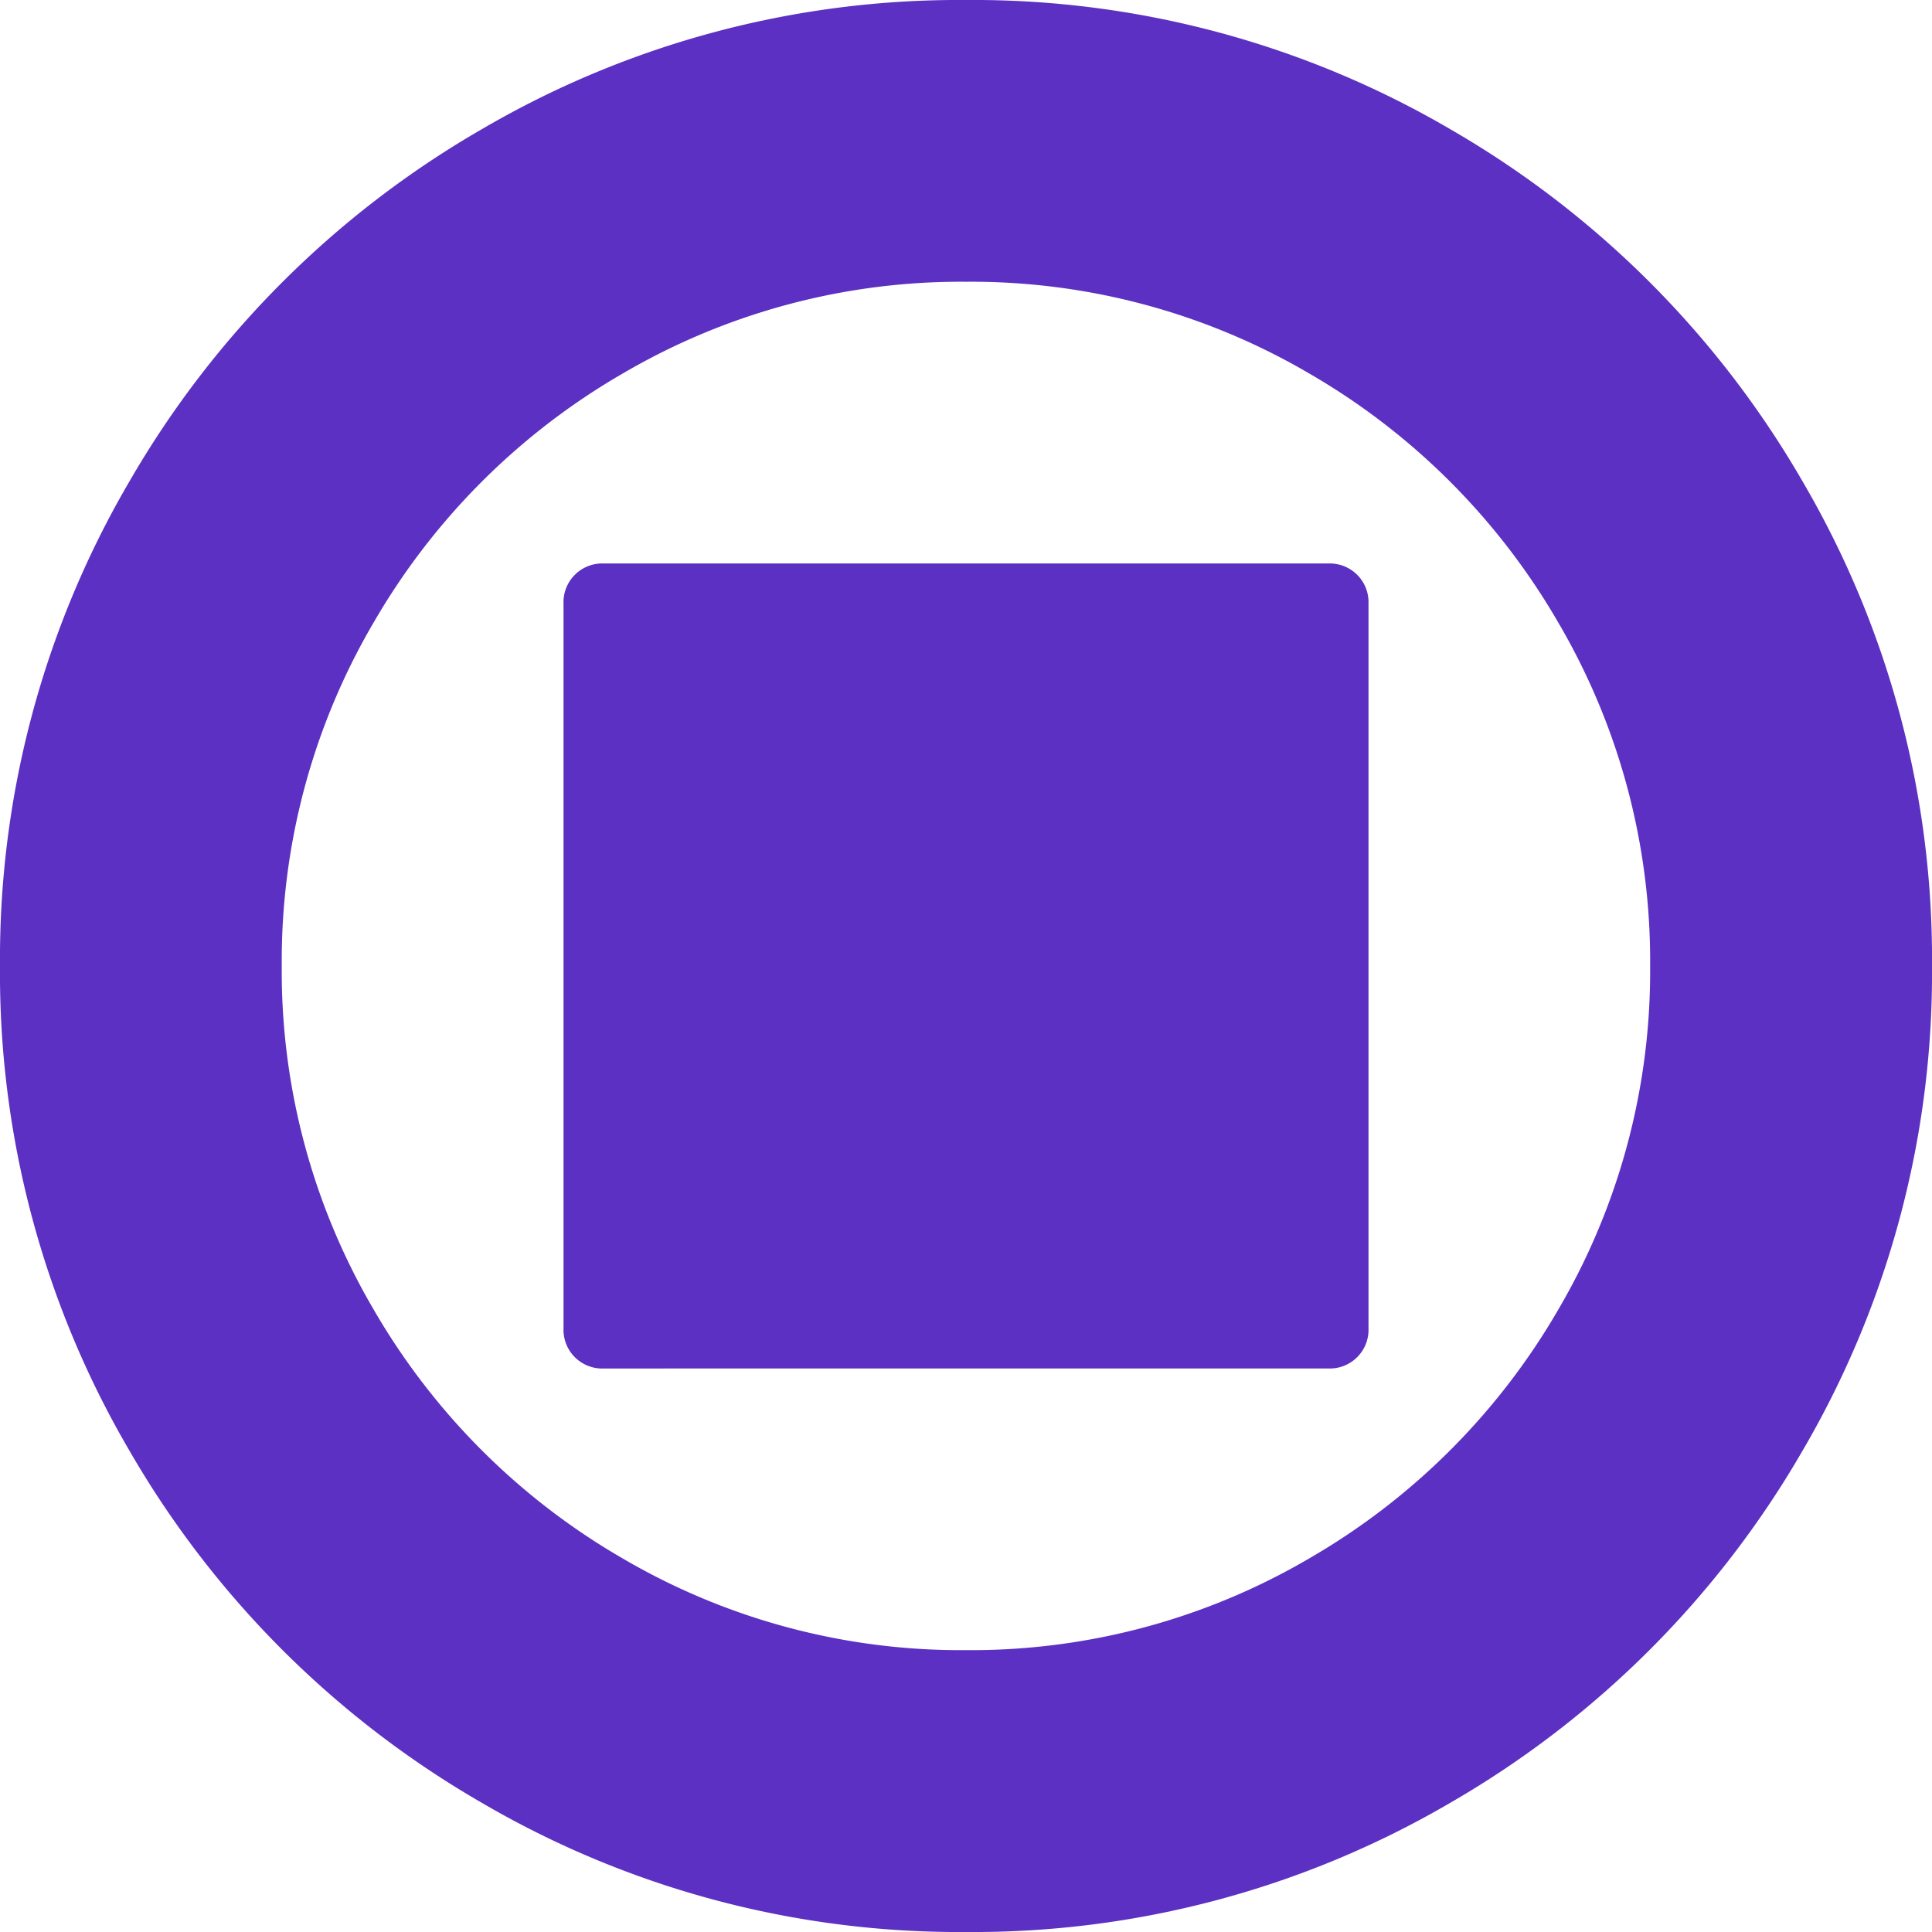 <svg id="stop-circle-icon" xmlns="http://www.w3.org/2000/svg" width="85.118" height="85.118" viewBox="0 0 85.118 85.118">
  <path id="Path_1145" data-name="Path 1145" d="M42.559,0A41.632,41.632,0,0,1,63.921,5.708,42.368,42.368,0,0,1,79.41,21.2a41.632,41.632,0,0,1,5.708,21.363A41.632,41.632,0,0,1,79.41,63.921,42.368,42.368,0,0,1,63.921,79.41a41.632,41.632,0,0,1-21.363,5.708A41.632,41.632,0,0,1,21.2,79.41,42.368,42.368,0,0,1,5.708,63.921,41.632,41.632,0,0,1,0,42.559,41.632,41.632,0,0,1,5.708,21.2,42.368,42.368,0,0,1,21.2,5.708,41.632,41.632,0,0,1,42.559,0Zm0,72.7a29.466,29.466,0,0,0,15.128-4.045A30.051,30.051,0,0,0,68.659,57.687,29.466,29.466,0,0,0,72.7,42.559a29.466,29.466,0,0,0-4.045-15.128A30.051,30.051,0,0,0,57.687,16.458a29.466,29.466,0,0,0-15.128-4.045,29.466,29.466,0,0,0-15.128,4.045A30.051,30.051,0,0,0,16.458,27.431a29.466,29.466,0,0,0-4.045,15.128,29.466,29.466,0,0,0,4.045,15.128A30.051,30.051,0,0,0,27.431,68.659,29.466,29.466,0,0,0,42.559,72.7ZM26.6,60.292a1.707,1.707,0,0,1-1.773-1.773V26.6A1.707,1.707,0,0,1,26.6,24.826H58.518A1.707,1.707,0,0,1,60.292,26.6V58.518a1.707,1.707,0,0,1-1.773,1.773Z" fill="#5b30c2"/>
</svg>
